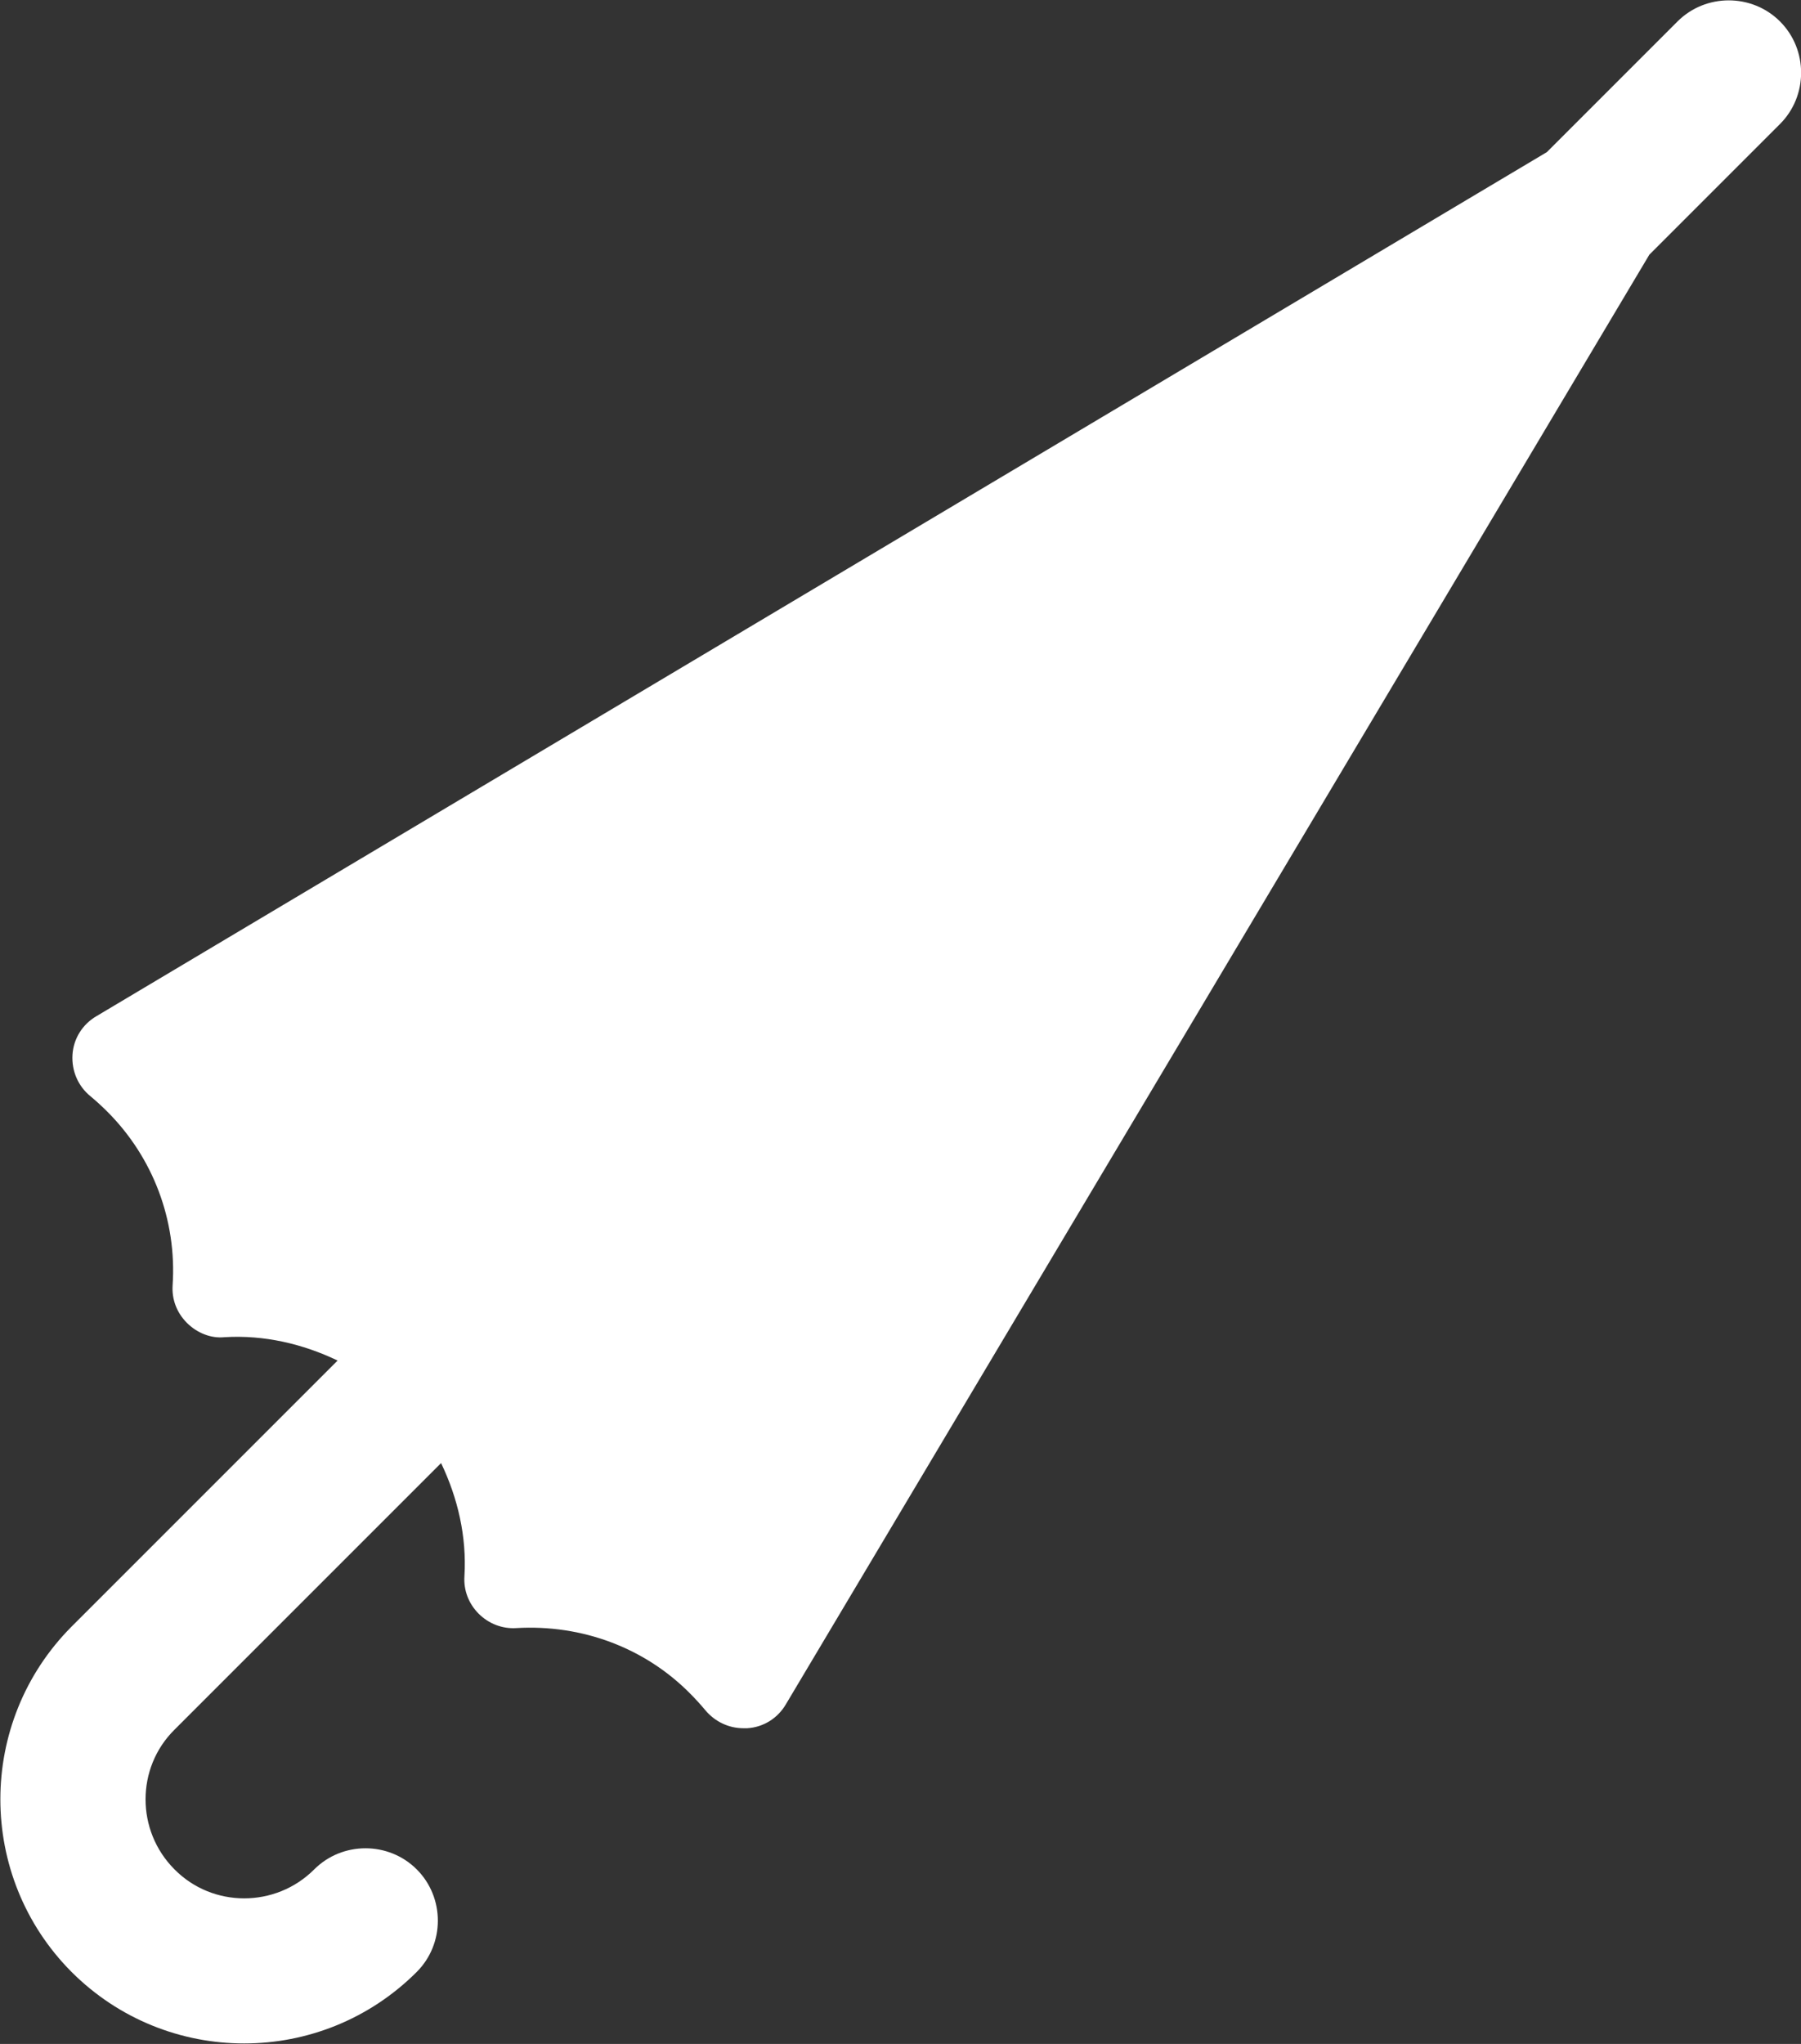 <?xml version="1.0" encoding="UTF-8"?><svg id="b" xmlns="http://www.w3.org/2000/svg" viewBox="0 0 37.77 42.86"><rect x="0" y="0" width="37.77" height="42.86" fill="#333333" stroke="none"/><defs><style>.d{fill:#fff;stroke-width:0px;}</style></defs><g id="c"><path class="d" d="m37.33.45c-.59-.59-1.56-.59-2.15,0l-2.74,2.74L2.02,21.31c-.29.17-.48.47-.5.81-.02.34.12.66.38.87.12.1.24.21.35.32.96.96,1.46,2.28,1.37,3.64-.02.3.09.58.3.79.21.21.5.33.79.3.83-.05,1.64.14,2.37.49l-5.58,5.58s0,0,0,0c-1.99,2-1.99,5.24,0,7.24,1,1,2.31,1.5,3.62,1.5s2.62-.5,3.62-1.5c.59-.59.59-1.56,0-2.15-.59-.59-1.56-.59-2.15,0-.81.81-2.13.81-2.93,0-.81-.81-.81-2.13,0-2.93l5.59-5.59c.35.73.54,1.54.49,2.37-.02.3.09.58.3.79.21.21.5.32.79.3,1.37-.08,2.69.41,3.64,1.37.11.11.22.23.32.35.2.24.49.38.8.38.02,0,.05,0,.08,0,.34-.02.64-.21.81-.5L34.59,5.34l2.74-2.74c.59-.59.59-1.56,0-2.15Z"/></g></svg>